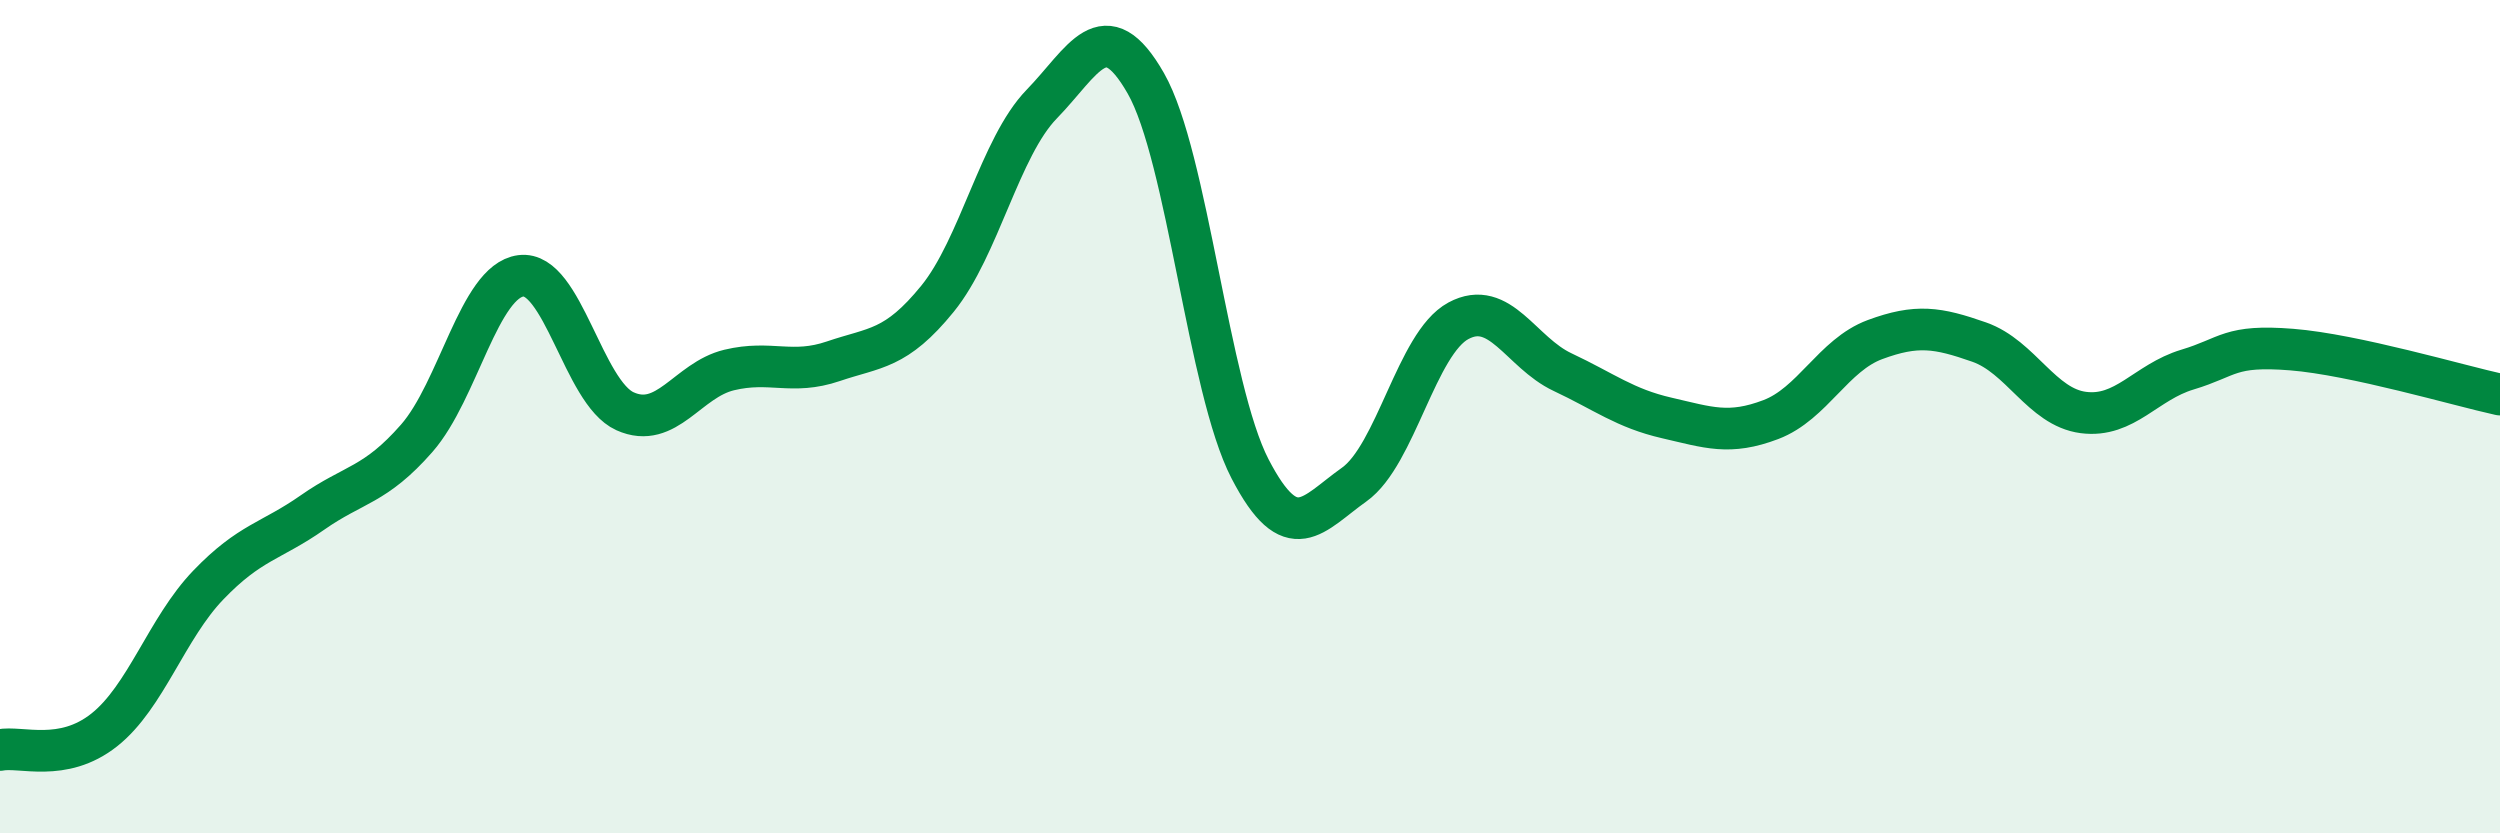 
    <svg width="60" height="20" viewBox="0 0 60 20" xmlns="http://www.w3.org/2000/svg">
      <path
        d="M 0,18 C 0.5,17.9 1.5,18.31 2.5,17.52 C 3.5,16.73 4,15.08 5,14.04 C 6,13 6.5,13 7.5,12.3 C 8.5,11.6 9,11.66 10,10.52 C 11,9.38 11.5,6.75 12.5,6.62 C 13.5,6.49 14,9.42 15,9.87 C 16,10.32 16.5,9.12 17.5,8.88 C 18.5,8.64 19,9.01 20,8.67 C 21,8.33 21.5,8.4 22.5,7.17 C 23.5,5.94 24,3.53 25,2.5 C 26,1.47 26.5,0.25 27.5,2 C 28.5,3.75 29,9.32 30,11.25 C 31,13.18 31.5,12.34 32.5,11.63 C 33.5,10.92 34,8.24 35,7.7 C 36,7.16 36.5,8.46 37.5,8.93 C 38.5,9.4 39,9.8 40,10.03 C 41,10.26 41.5,10.45 42.5,10.07 C 43.5,9.69 44,8.52 45,8.15 C 46,7.78 46.5,7.86 47.5,8.21 C 48.5,8.56 49,9.77 50,9.9 C 51,10.03 51.5,9.17 52.5,8.87 C 53.5,8.57 53.5,8.27 55,8.39 C 56.5,8.51 59,9.25 60,9.47L60 20L0 20Z"
        fill="#008740"
        opacity="0.1"
        stroke-linecap="round"
        stroke-linejoin="round"
      />
      <path
        d="M 0,18 C 0.5,17.9 1.5,18.31 2.5,17.52 C 3.5,16.73 4,15.08 5,14.04 C 6,13 6.5,13 7.5,12.3 C 8.5,11.6 9,11.66 10,10.52 C 11,9.38 11.5,6.75 12.5,6.62 C 13.5,6.49 14,9.42 15,9.87 C 16,10.32 16.5,9.12 17.5,8.88 C 18.5,8.64 19,9.01 20,8.67 C 21,8.33 21.5,8.4 22.5,7.17 C 23.5,5.94 24,3.53 25,2.5 C 26,1.47 26.5,0.25 27.5,2 C 28.5,3.75 29,9.32 30,11.25 C 31,13.18 31.5,12.34 32.5,11.63 C 33.5,10.92 34,8.24 35,7.7 C 36,7.16 36.5,8.46 37.5,8.93 C 38.5,9.4 39,9.8 40,10.03 C 41,10.26 41.5,10.45 42.5,10.07 C 43.5,9.69 44,8.52 45,8.15 C 46,7.78 46.5,7.86 47.5,8.21 C 48.5,8.56 49,9.77 50,9.9 C 51,10.03 51.5,9.17 52.5,8.87 C 53.5,8.57 53.5,8.27 55,8.39 C 56.5,8.51 59,9.25 60,9.47"
        stroke="#008740"
        stroke-width="1"
        fill="none"
        stroke-linecap="round"
        stroke-linejoin="round"
      />
    </svg>
  